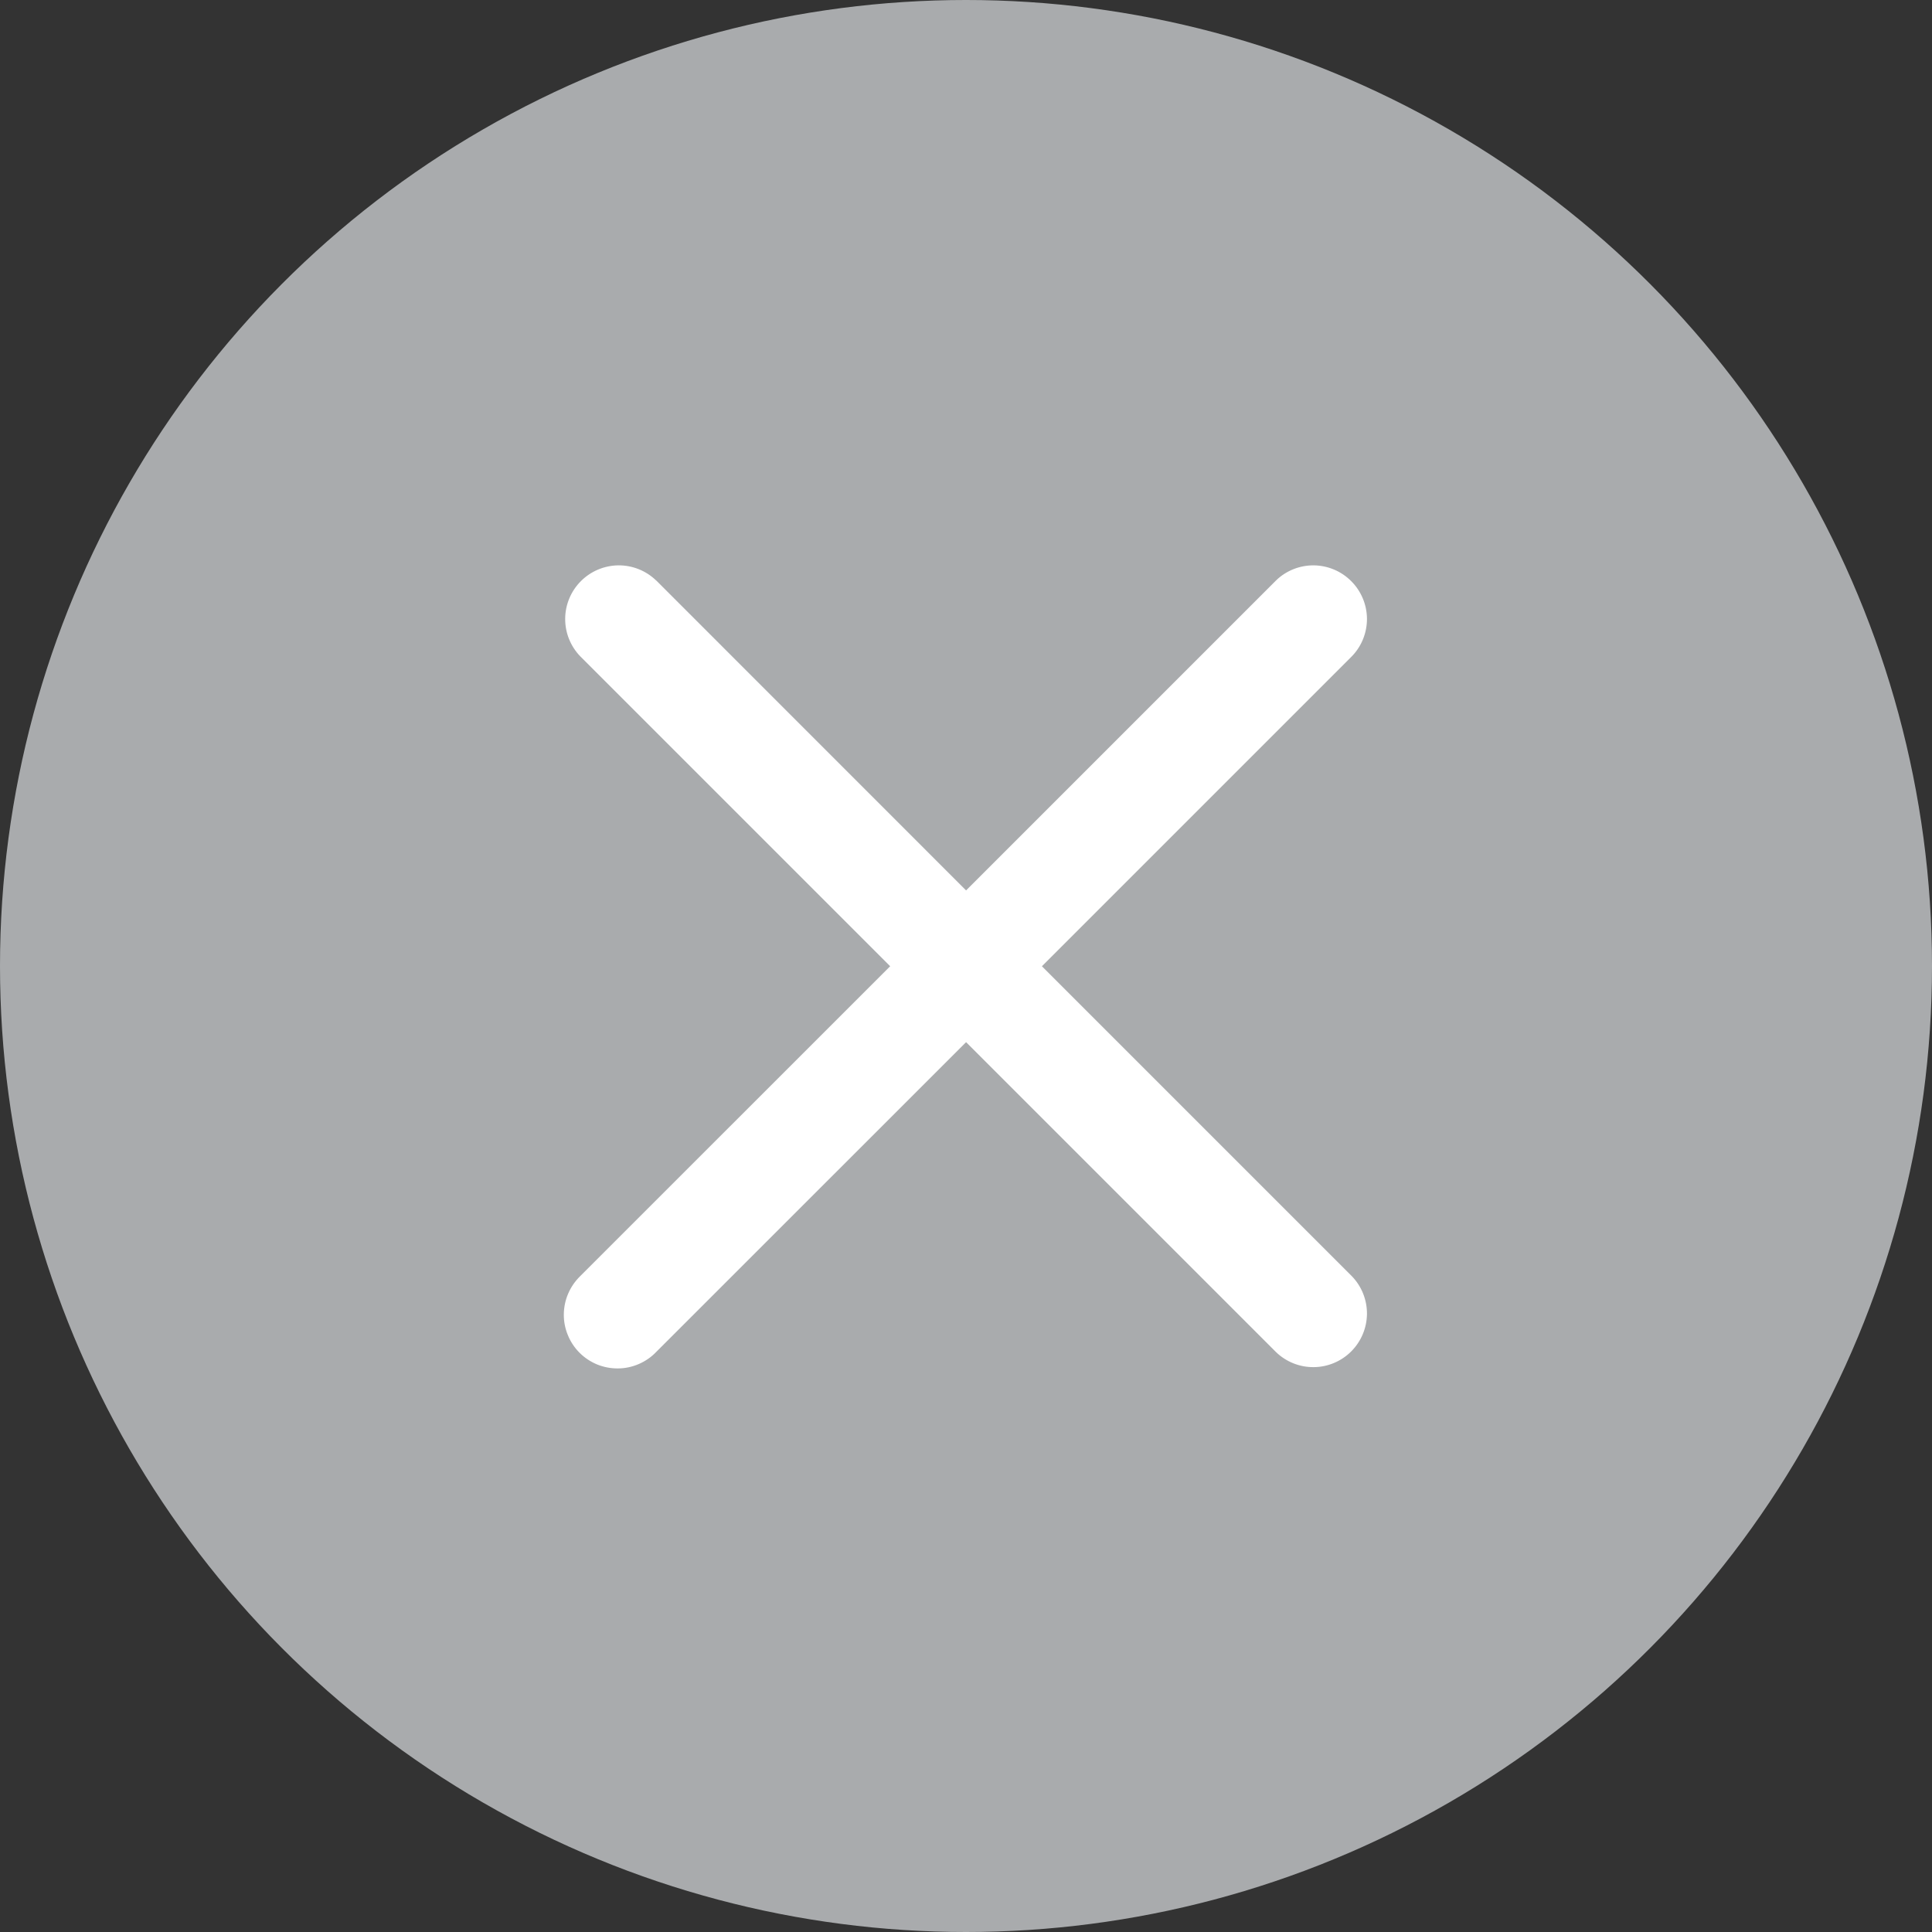 <svg width="24" height="24" viewBox="0 0 24 24" fill="none" xmlns="http://www.w3.org/2000/svg">
<rect x="0" y="0" width="24" height="24" fill="#333333" stroke="none"/>
<circle cx="12" cy="12" r="12" fill="#A9ABAD"/>
<path d="M8.151 7.211C8.025 7.089 7.857 7.022 7.682 7.023C7.507 7.025 7.34 7.095 7.216 7.219C7.093 7.342 7.022 7.51 7.021 7.684C7.019 7.859 7.087 8.028 7.208 8.153L11.058 12.003L7.207 15.853C7.144 15.915 7.093 15.988 7.058 16.07C7.023 16.151 7.005 16.238 7.004 16.327C7.003 16.416 7.02 16.503 7.054 16.585C7.087 16.667 7.137 16.742 7.199 16.804C7.262 16.867 7.336 16.916 7.418 16.95C7.5 16.983 7.588 17 7.676 16.999C7.765 16.999 7.852 16.98 7.934 16.945C8.015 16.91 8.089 16.86 8.15 16.796L12.001 12.946L15.851 16.796C15.976 16.917 16.145 16.985 16.32 16.983C16.494 16.982 16.662 16.911 16.785 16.788C16.909 16.664 16.979 16.497 16.981 16.322C16.982 16.147 16.915 15.979 16.793 15.853L12.943 12.003L16.793 8.153C16.915 8.028 16.982 7.859 16.981 7.684C16.979 7.51 16.909 7.342 16.785 7.219C16.662 7.095 16.494 7.025 16.32 7.023C16.145 7.022 15.976 7.089 15.851 7.211L12.001 11.061L8.151 7.21V7.211Z" fill="white"/>
</svg>
